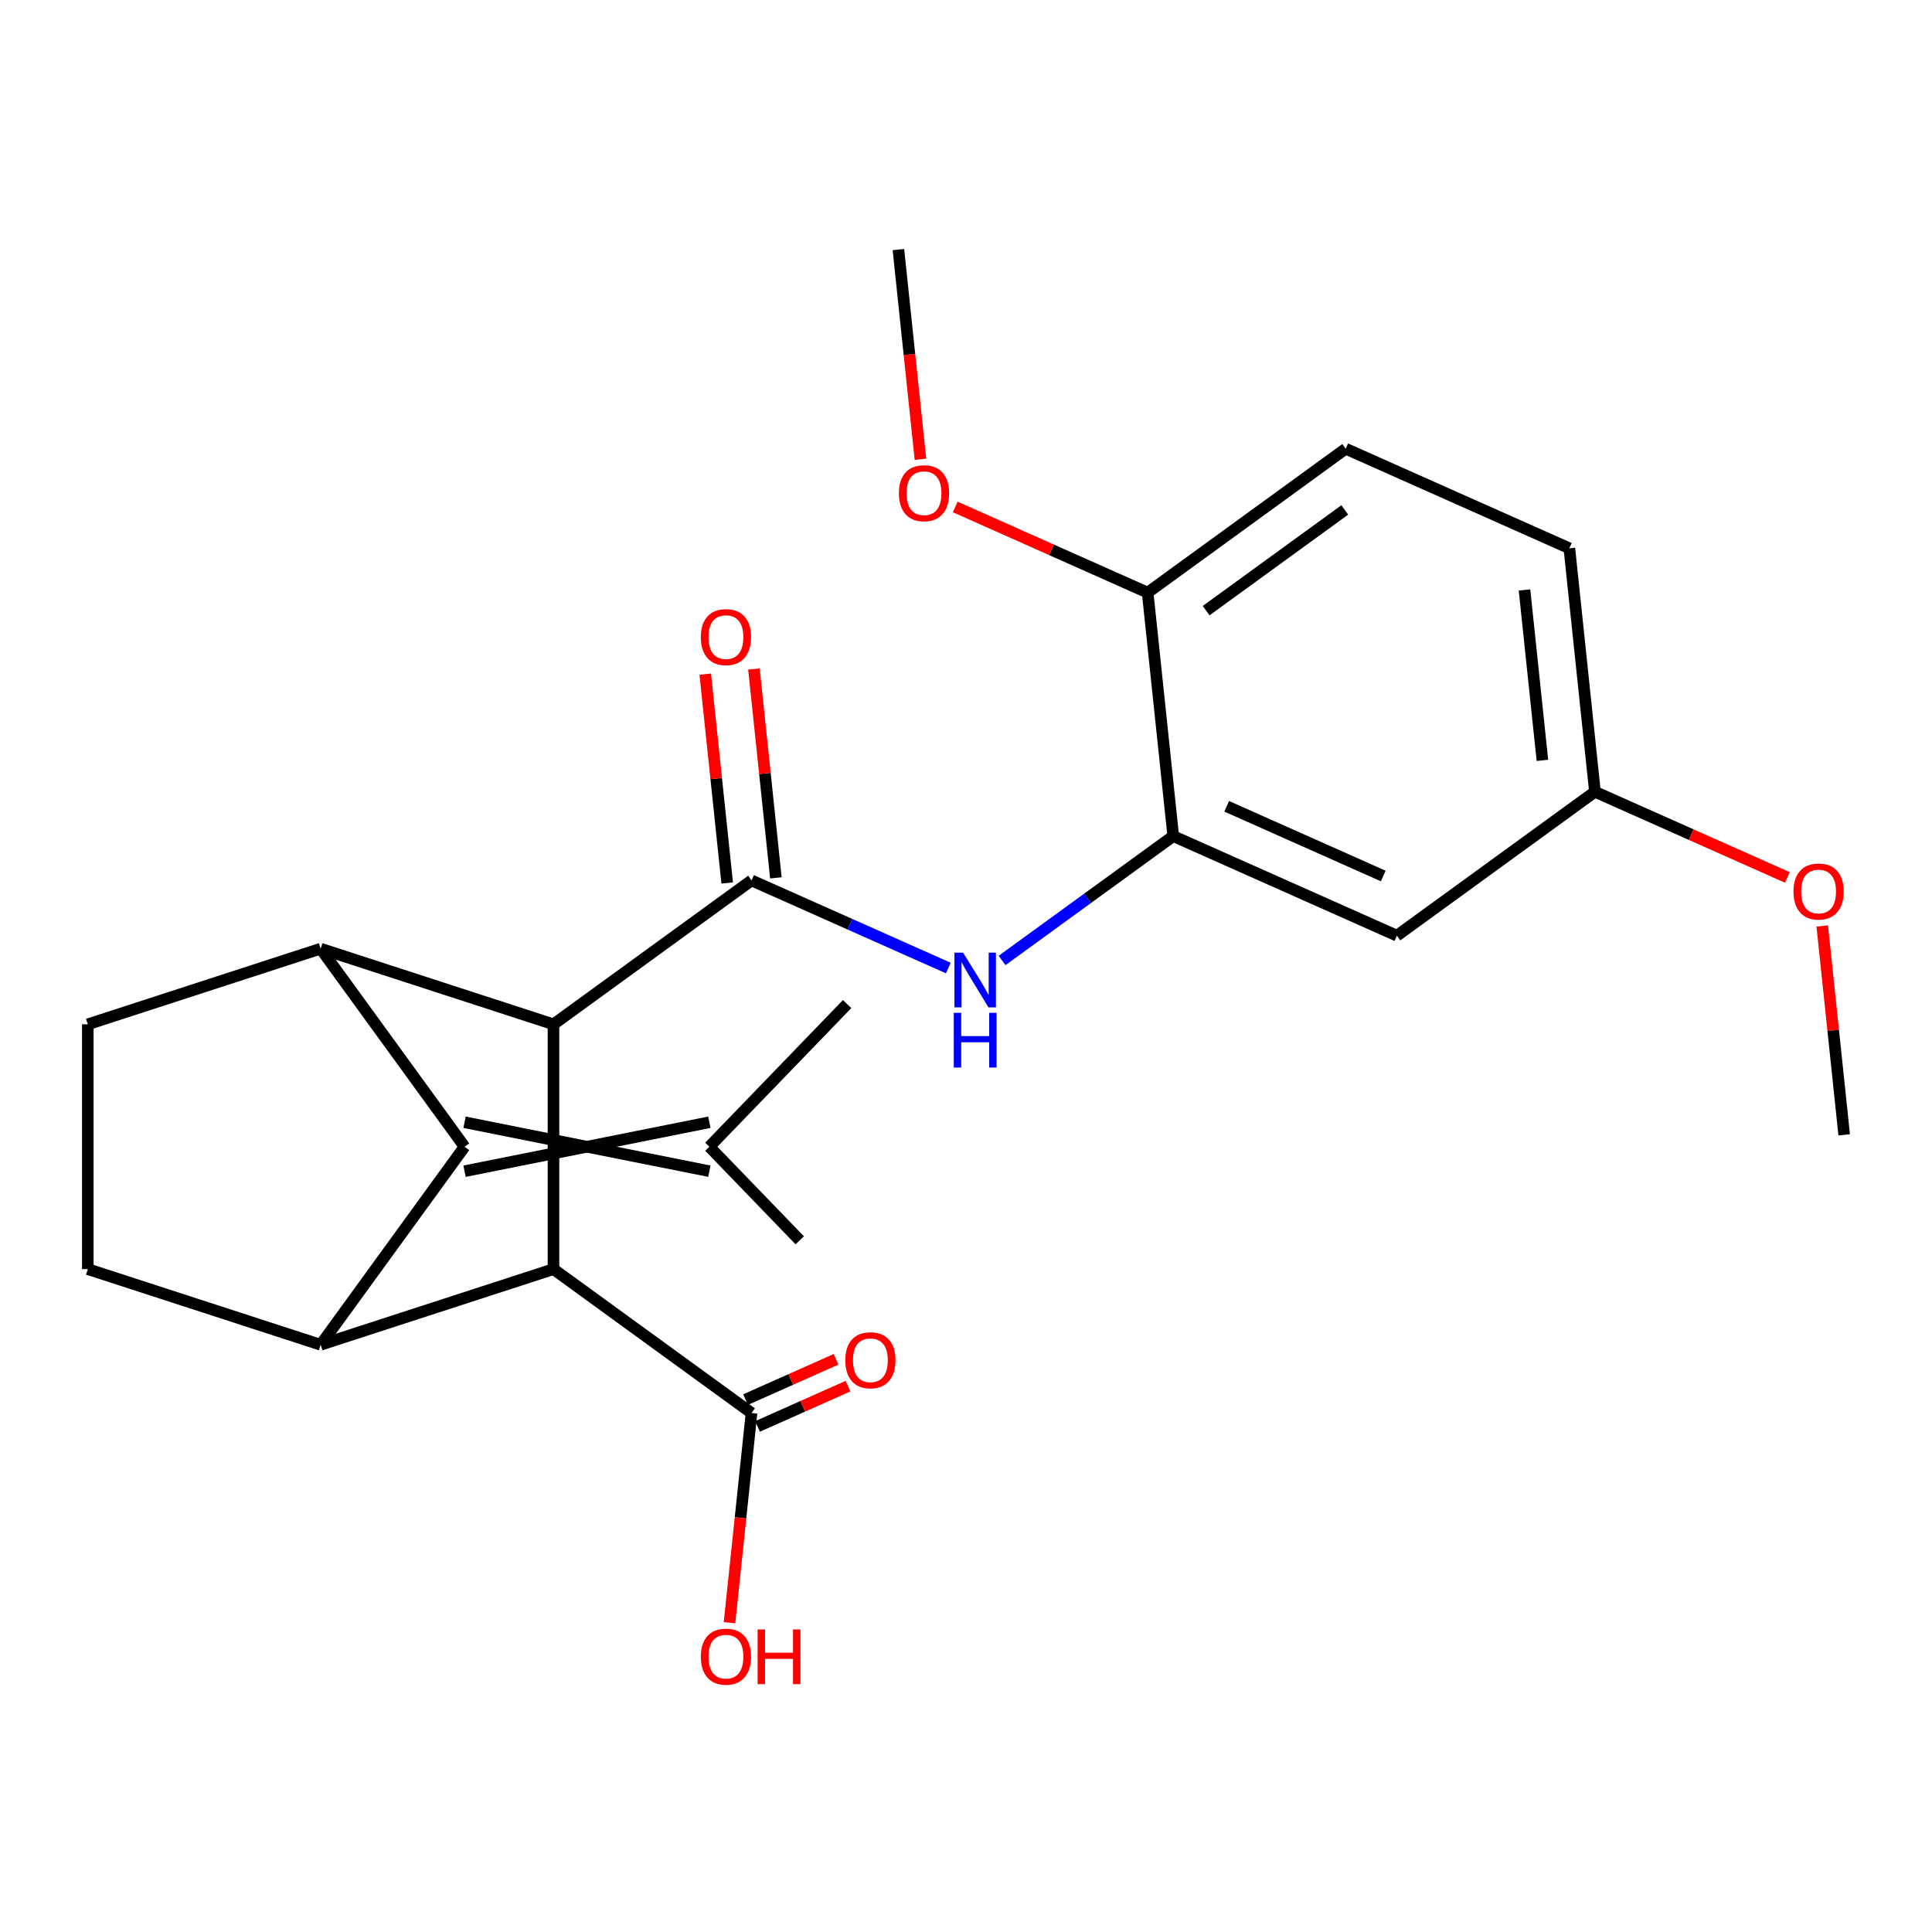 <?xml version='1.0' encoding='iso-8859-1'?>
<svg version='1.1' baseProfile='full'
              xmlns='http://www.w3.org/2000/svg'
                      xmlns:rdkit='http://www.rdkit.org/xml'
                      xmlns:xlink='http://www.w3.org/1999/xlink'
                  xml:space='preserve'
width='1000px' height='1000px' viewBox='0 0 1000 1000'>
<!-- END OF HEADER -->
<rect style='opacity:1.0;fill:#FFFFFF;stroke:none' width='1000' height='1000' x='0' y='0'> </rect>
<path class='bond-1' d='M 286.48,530.184 L 165.967,491.027' style='fill:none;fill-rule:evenodd;stroke:#000000;stroke-width:6px;stroke-linecap:butt;stroke-linejoin:miter;stroke-opacity:1' />
<path class='bond-3' d='M 286.48,530.184 L 286.48,656.899' style='fill:none;fill-rule:evenodd;stroke:#000000;stroke-width:6px;stroke-linecap:butt;stroke-linejoin:miter;stroke-opacity:1' />
<path class='bond-4' d='M 286.48,530.184 L 388.994,455.703' style='fill:none;fill-rule:evenodd;stroke:#000000;stroke-width:6px;stroke-linecap:butt;stroke-linejoin:miter;stroke-opacity:1' />
<path class='bond-0' d='M 240.448,593.541 L 165.967,491.027' style='fill:none;fill-rule:evenodd;stroke:#000000;stroke-width:6px;stroke-linecap:butt;stroke-linejoin:miter;stroke-opacity:1' />
<path class='bond-10' d='M 240.448,606.213 L 367.162,580.87' style='fill:none;fill-rule:evenodd;stroke:#000000;stroke-width:6px;stroke-linecap:butt;stroke-linejoin:miter;stroke-opacity:1' />
<path class='bond-10' d='M 240.448,580.87 L 367.162,606.213' style='fill:none;fill-rule:evenodd;stroke:#000000;stroke-width:6px;stroke-linecap:butt;stroke-linejoin:miter;stroke-opacity:1' />
<path class='bond-25' d='M 240.448,593.541 L 165.967,696.056' style='fill:none;fill-rule:evenodd;stroke:#000000;stroke-width:6px;stroke-linecap:butt;stroke-linejoin:miter;stroke-opacity:1' />
<path class='bond-8' d='M 165.967,491.027 L 45.455,530.184' style='fill:none;fill-rule:evenodd;stroke:#000000;stroke-width:6px;stroke-linecap:butt;stroke-linejoin:miter;stroke-opacity:1' />
<path class='bond-2' d='M 165.967,696.056 L 286.48,656.899' style='fill:none;fill-rule:evenodd;stroke:#000000;stroke-width:6px;stroke-linecap:butt;stroke-linejoin:miter;stroke-opacity:1' />
<path class='bond-9' d='M 165.967,696.056 L 45.455,656.899' style='fill:none;fill-rule:evenodd;stroke:#000000;stroke-width:6px;stroke-linecap:butt;stroke-linejoin:miter;stroke-opacity:1' />
<path class='bond-7' d='M 286.48,656.899 L 388.994,731.38' style='fill:none;fill-rule:evenodd;stroke:#000000;stroke-width:6px;stroke-linecap:butt;stroke-linejoin:miter;stroke-opacity:1' />
<path class='bond-5' d='M 388.994,455.703 L 439.92,478.377' style='fill:none;fill-rule:evenodd;stroke:#000000;stroke-width:6px;stroke-linecap:butt;stroke-linejoin:miter;stroke-opacity:1' />
<path class='bond-5' d='M 439.92,478.377 L 490.845,501.051' style='fill:none;fill-rule:evenodd;stroke:#0000FF;stroke-width:6px;stroke-linecap:butt;stroke-linejoin:miter;stroke-opacity:1' />
<path class='bond-12' d='M 401.596,454.379 L 395.915,400.333' style='fill:none;fill-rule:evenodd;stroke:#000000;stroke-width:6px;stroke-linecap:butt;stroke-linejoin:miter;stroke-opacity:1' />
<path class='bond-12' d='M 395.915,400.333 L 390.235,346.286' style='fill:none;fill-rule:evenodd;stroke:#FF0000;stroke-width:6px;stroke-linecap:butt;stroke-linejoin:miter;stroke-opacity:1' />
<path class='bond-12' d='M 376.392,457.028 L 370.711,402.982' style='fill:none;fill-rule:evenodd;stroke:#000000;stroke-width:6px;stroke-linecap:butt;stroke-linejoin:miter;stroke-opacity:1' />
<path class='bond-12' d='M 370.711,402.982 L 365.031,348.936' style='fill:none;fill-rule:evenodd;stroke:#FF0000;stroke-width:6px;stroke-linecap:butt;stroke-linejoin:miter;stroke-opacity:1' />
<path class='bond-6' d='M 518.661,497.138 L 562.964,464.95' style='fill:none;fill-rule:evenodd;stroke:#0000FF;stroke-width:6px;stroke-linecap:butt;stroke-linejoin:miter;stroke-opacity:1' />
<path class='bond-6' d='M 562.964,464.95 L 607.267,432.762' style='fill:none;fill-rule:evenodd;stroke:#000000;stroke-width:6px;stroke-linecap:butt;stroke-linejoin:miter;stroke-opacity:1' />
<path class='bond-11' d='M 607.267,432.762 L 723.027,484.301' style='fill:none;fill-rule:evenodd;stroke:#000000;stroke-width:6px;stroke-linecap:butt;stroke-linejoin:miter;stroke-opacity:1' />
<path class='bond-11' d='M 634.939,417.341 L 715.971,453.419' style='fill:none;fill-rule:evenodd;stroke:#000000;stroke-width:6px;stroke-linecap:butt;stroke-linejoin:miter;stroke-opacity:1' />
<path class='bond-13' d='M 607.267,432.762 L 594.022,306.742' style='fill:none;fill-rule:evenodd;stroke:#000000;stroke-width:6px;stroke-linecap:butt;stroke-linejoin:miter;stroke-opacity:1' />
<path class='bond-14' d='M 392.086,738.325 L 415.504,727.899' style='fill:none;fill-rule:evenodd;stroke:#000000;stroke-width:6px;stroke-linecap:butt;stroke-linejoin:miter;stroke-opacity:1' />
<path class='bond-14' d='M 415.504,727.899 L 438.922,717.472' style='fill:none;fill-rule:evenodd;stroke:#FF0000;stroke-width:6px;stroke-linecap:butt;stroke-linejoin:miter;stroke-opacity:1' />
<path class='bond-14' d='M 385.901,724.434 L 409.319,714.008' style='fill:none;fill-rule:evenodd;stroke:#000000;stroke-width:6px;stroke-linecap:butt;stroke-linejoin:miter;stroke-opacity:1' />
<path class='bond-14' d='M 409.319,714.008 L 432.737,703.581' style='fill:none;fill-rule:evenodd;stroke:#FF0000;stroke-width:6px;stroke-linecap:butt;stroke-linejoin:miter;stroke-opacity:1' />
<path class='bond-17' d='M 388.994,731.38 L 383.29,785.646' style='fill:none;fill-rule:evenodd;stroke:#000000;stroke-width:6px;stroke-linecap:butt;stroke-linejoin:miter;stroke-opacity:1' />
<path class='bond-17' d='M 383.29,785.646 L 377.587,839.912' style='fill:none;fill-rule:evenodd;stroke:#FF0000;stroke-width:6px;stroke-linecap:butt;stroke-linejoin:miter;stroke-opacity:1' />
<path class='bond-26' d='M 45.455,530.184 L 45.455,656.899' style='fill:none;fill-rule:evenodd;stroke:#000000;stroke-width:6px;stroke-linecap:butt;stroke-linejoin:miter;stroke-opacity:1' />
<path class='bond-21' d='M 367.162,593.541 L 438.465,519.713' style='fill:none;fill-rule:evenodd;stroke:#000000;stroke-width:6px;stroke-linecap:butt;stroke-linejoin:miter;stroke-opacity:1' />
<path class='bond-22' d='M 367.162,593.541 L 413.944,641.98' style='fill:none;fill-rule:evenodd;stroke:#000000;stroke-width:6px;stroke-linecap:butt;stroke-linejoin:miter;stroke-opacity:1' />
<path class='bond-16' d='M 723.027,484.301 L 825.541,409.82' style='fill:none;fill-rule:evenodd;stroke:#000000;stroke-width:6px;stroke-linecap:butt;stroke-linejoin:miter;stroke-opacity:1' />
<path class='bond-15' d='M 594.022,306.742 L 696.536,232.261' style='fill:none;fill-rule:evenodd;stroke:#000000;stroke-width:6px;stroke-linecap:butt;stroke-linejoin:miter;stroke-opacity:1' />
<path class='bond-15' d='M 624.295,316.072 L 696.055,263.936' style='fill:none;fill-rule:evenodd;stroke:#000000;stroke-width:6px;stroke-linecap:butt;stroke-linejoin:miter;stroke-opacity:1' />
<path class='bond-19' d='M 594.022,306.742 L 544.226,284.571' style='fill:none;fill-rule:evenodd;stroke:#000000;stroke-width:6px;stroke-linecap:butt;stroke-linejoin:miter;stroke-opacity:1' />
<path class='bond-19' d='M 544.226,284.571 L 494.431,262.401' style='fill:none;fill-rule:evenodd;stroke:#FF0000;stroke-width:6px;stroke-linecap:butt;stroke-linejoin:miter;stroke-opacity:1' />
<path class='bond-18' d='M 696.536,232.261 L 812.296,283.8' style='fill:none;fill-rule:evenodd;stroke:#000000;stroke-width:6px;stroke-linecap:butt;stroke-linejoin:miter;stroke-opacity:1' />
<path class='bond-20' d='M 825.541,409.82 L 875.337,431.991' style='fill:none;fill-rule:evenodd;stroke:#000000;stroke-width:6px;stroke-linecap:butt;stroke-linejoin:miter;stroke-opacity:1' />
<path class='bond-20' d='M 875.337,431.991 L 925.132,454.161' style='fill:none;fill-rule:evenodd;stroke:#FF0000;stroke-width:6px;stroke-linecap:butt;stroke-linejoin:miter;stroke-opacity:1' />
<path class='bond-27' d='M 825.541,409.82 L 812.296,283.8' style='fill:none;fill-rule:evenodd;stroke:#000000;stroke-width:6px;stroke-linecap:butt;stroke-linejoin:miter;stroke-opacity:1' />
<path class='bond-27' d='M 798.35,393.566 L 789.078,305.352' style='fill:none;fill-rule:evenodd;stroke:#000000;stroke-width:6px;stroke-linecap:butt;stroke-linejoin:miter;stroke-opacity:1' />
<path class='bond-23' d='M 476.425,237.714 L 470.721,183.448' style='fill:none;fill-rule:evenodd;stroke:#FF0000;stroke-width:6px;stroke-linecap:butt;stroke-linejoin:miter;stroke-opacity:1' />
<path class='bond-23' d='M 470.721,183.448 L 465.017,129.182' style='fill:none;fill-rule:evenodd;stroke:#000000;stroke-width:6px;stroke-linecap:butt;stroke-linejoin:miter;stroke-opacity:1' />
<path class='bond-24' d='M 943.184,479.288 L 948.865,533.334' style='fill:none;fill-rule:evenodd;stroke:#FF0000;stroke-width:6px;stroke-linecap:butt;stroke-linejoin:miter;stroke-opacity:1' />
<path class='bond-24' d='M 948.865,533.334 L 954.545,587.38' style='fill:none;fill-rule:evenodd;stroke:#000000;stroke-width:6px;stroke-linecap:butt;stroke-linejoin:miter;stroke-opacity:1' />
<path  class='atom-6' d='M 498.493 493.083
L 507.773 508.083
Q 508.693 509.563, 510.173 512.243
Q 511.653 514.923, 511.733 515.083
L 511.733 493.083
L 515.493 493.083
L 515.493 521.403
L 511.613 521.403
L 501.653 505.003
Q 500.493 503.083, 499.253 500.883
Q 498.053 498.683, 497.693 498.003
L 497.693 521.403
L 494.013 521.403
L 494.013 493.083
L 498.493 493.083
' fill='#0000FF'/>
<path  class='atom-6' d='M 493.673 524.235
L 497.513 524.235
L 497.513 536.275
L 511.993 536.275
L 511.993 524.235
L 515.833 524.235
L 515.833 552.555
L 511.993 552.555
L 511.993 539.475
L 497.513 539.475
L 497.513 552.555
L 493.673 552.555
L 493.673 524.235
' fill='#0000FF'/>
<path  class='atom-13' d='M 362.749 329.763
Q 362.749 322.963, 366.109 319.163
Q 369.469 315.363, 375.749 315.363
Q 382.029 315.363, 385.389 319.163
Q 388.749 322.963, 388.749 329.763
Q 388.749 336.643, 385.349 340.563
Q 381.949 344.443, 375.749 344.443
Q 369.509 344.443, 366.109 340.563
Q 362.749 336.683, 362.749 329.763
M 375.749 341.243
Q 380.069 341.243, 382.389 338.363
Q 384.749 335.443, 384.749 329.763
Q 384.749 324.203, 382.389 321.403
Q 380.069 318.563, 375.749 318.563
Q 371.429 318.563, 369.069 321.363
Q 366.749 324.163, 366.749 329.763
Q 366.749 335.483, 369.069 338.363
Q 371.429 341.243, 375.749 341.243
' fill='#FF0000'/>
<path  class='atom-15' d='M 437.513 704.069
Q 437.513 697.269, 440.873 693.469
Q 444.233 689.669, 450.513 689.669
Q 456.793 689.669, 460.153 693.469
Q 463.513 697.269, 463.513 704.069
Q 463.513 710.949, 460.113 714.869
Q 456.713 718.749, 450.513 718.749
Q 444.273 718.749, 440.873 714.869
Q 437.513 710.989, 437.513 704.069
M 450.513 715.549
Q 454.833 715.549, 457.153 712.669
Q 459.513 709.749, 459.513 704.069
Q 459.513 698.509, 457.153 695.709
Q 454.833 692.869, 450.513 692.869
Q 446.193 692.869, 443.833 695.669
Q 441.513 698.469, 441.513 704.069
Q 441.513 709.789, 443.833 712.669
Q 446.193 715.549, 450.513 715.549
' fill='#FF0000'/>
<path  class='atom-18' d='M 362.749 857.48
Q 362.749 850.68, 366.109 846.88
Q 369.469 843.08, 375.749 843.08
Q 382.029 843.08, 385.389 846.88
Q 388.749 850.68, 388.749 857.48
Q 388.749 864.36, 385.349 868.28
Q 381.949 872.16, 375.749 872.16
Q 369.509 872.16, 366.109 868.28
Q 362.749 864.4, 362.749 857.48
M 375.749 868.96
Q 380.069 868.96, 382.389 866.08
Q 384.749 863.16, 384.749 857.48
Q 384.749 851.92, 382.389 849.12
Q 380.069 846.28, 375.749 846.28
Q 371.429 846.28, 369.069 849.08
Q 366.749 851.88, 366.749 857.48
Q 366.749 863.2, 369.069 866.08
Q 371.429 868.96, 375.749 868.96
' fill='#FF0000'/>
<path  class='atom-18' d='M 392.149 843.4
L 395.989 843.4
L 395.989 855.44
L 410.469 855.44
L 410.469 843.4
L 414.309 843.4
L 414.309 871.72
L 410.469 871.72
L 410.469 858.64
L 395.989 858.64
L 395.989 871.72
L 392.149 871.72
L 392.149 843.4
' fill='#FF0000'/>
<path  class='atom-20' d='M 465.263 255.282
Q 465.263 248.482, 468.623 244.682
Q 471.983 240.882, 478.263 240.882
Q 484.543 240.882, 487.903 244.682
Q 491.263 248.482, 491.263 255.282
Q 491.263 262.162, 487.863 266.082
Q 484.463 269.962, 478.263 269.962
Q 472.023 269.962, 468.623 266.082
Q 465.263 262.202, 465.263 255.282
M 478.263 266.762
Q 482.583 266.762, 484.903 263.882
Q 487.263 260.962, 487.263 255.282
Q 487.263 249.722, 484.903 246.922
Q 482.583 244.082, 478.263 244.082
Q 473.943 244.082, 471.583 246.882
Q 469.263 249.682, 469.263 255.282
Q 469.263 261.002, 471.583 263.882
Q 473.943 266.762, 478.263 266.762
' fill='#FF0000'/>
<path  class='atom-21' d='M 928.3 461.44
Q 928.3 454.64, 931.66 450.84
Q 935.02 447.04, 941.3 447.04
Q 947.58 447.04, 950.94 450.84
Q 954.3 454.64, 954.3 461.44
Q 954.3 468.32, 950.9 472.24
Q 947.5 476.12, 941.3 476.12
Q 935.06 476.12, 931.66 472.24
Q 928.3 468.36, 928.3 461.44
M 941.3 472.92
Q 945.62 472.92, 947.94 470.04
Q 950.3 467.12, 950.3 461.44
Q 950.3 455.88, 947.94 453.08
Q 945.62 450.24, 941.3 450.24
Q 936.98 450.24, 934.62 453.04
Q 932.3 455.84, 932.3 461.44
Q 932.3 467.16, 934.62 470.04
Q 936.98 472.92, 941.3 472.92
' fill='#FF0000'/>
</svg>
